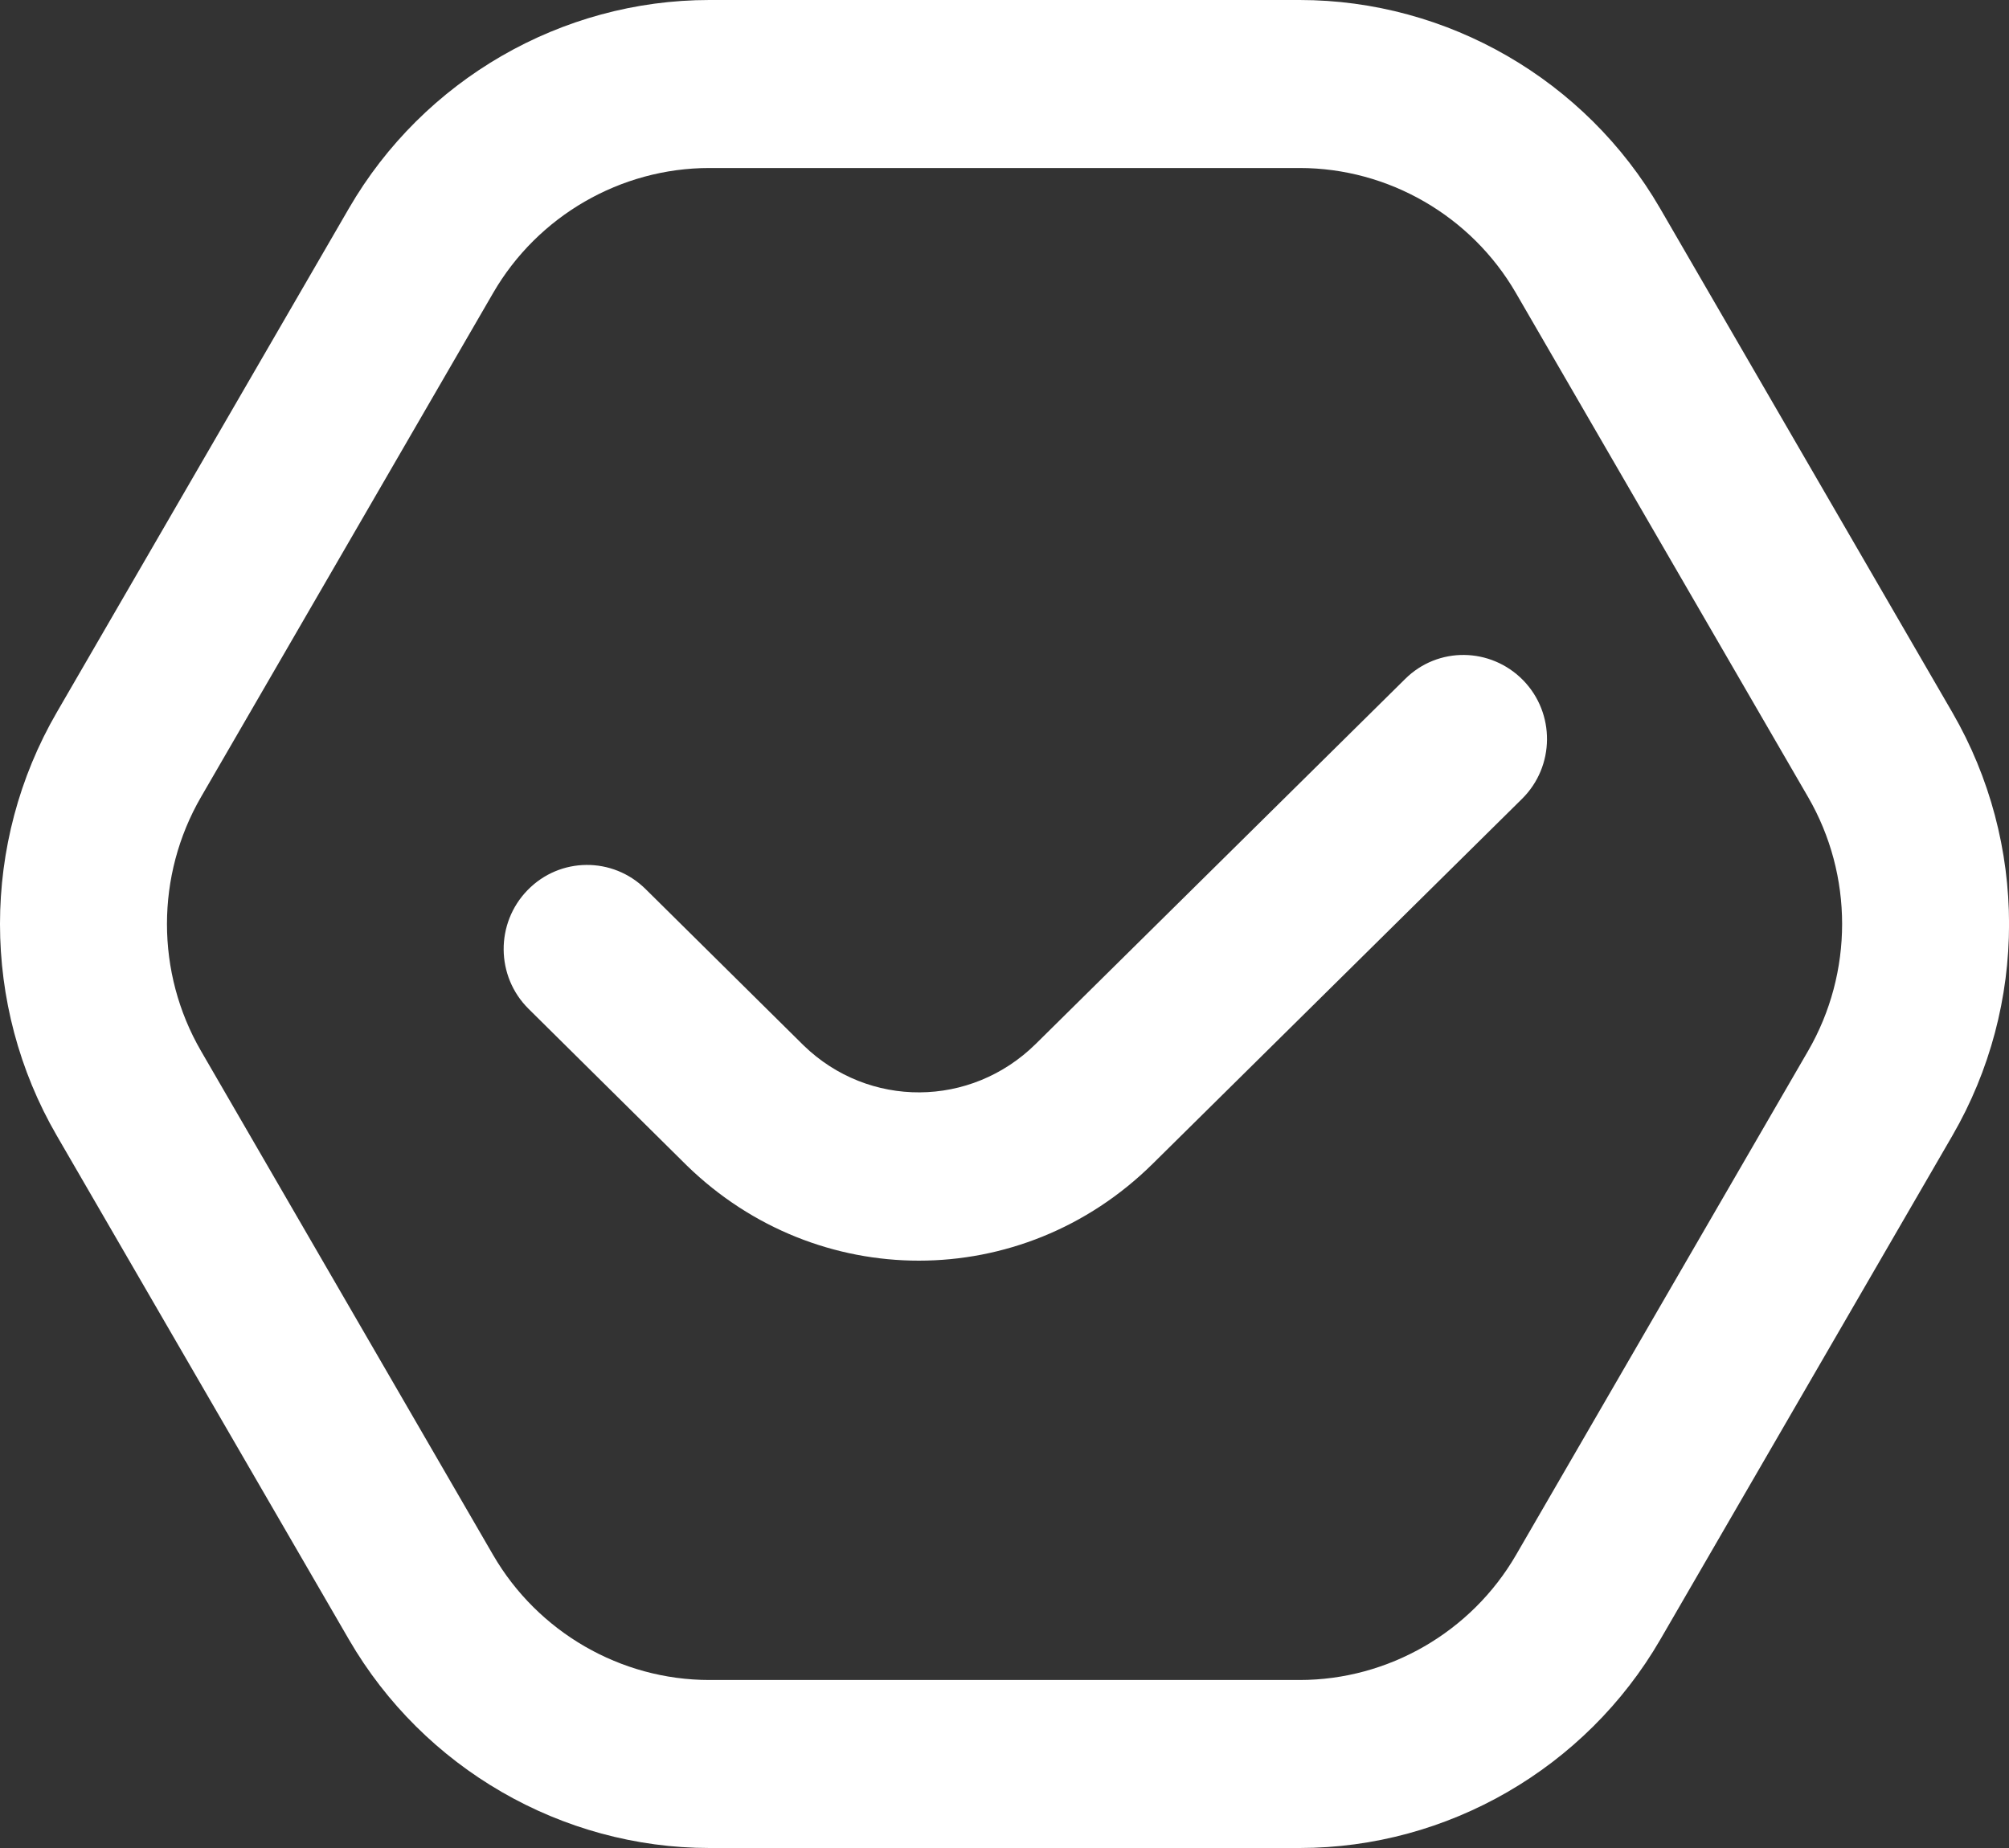 <svg width="50" height="46" viewBox="0 0 50 46" fill="none" xmlns="http://www.w3.org/2000/svg">
<rect x="0" y="0" width="50" height="46" fill="#333333" stroke="none"/>
<path d="M37.907 16.931C38.711 17.755 38.699 19.078 37.878 19.887L28.684 28.973C27.057 30.579 24.963 31.38 22.869 31.38C20.796 31.38 18.721 30.593 17.101 29.019L13.156 25.113C12.338 24.304 12.327 22.98 13.131 22.156C13.935 21.33 15.248 21.32 16.068 22.131L20.001 26.023C21.617 27.591 24.16 27.582 25.778 25.985L34.97 16.902C35.786 16.09 37.097 16.107 37.907 16.931ZM48.591 28.268L41.32 40.814C39.463 44.014 36.027 46 32.348 46H17.657C13.979 46 10.541 44.011 8.686 40.814L1.413 28.268C-0.471 25.019 -0.471 20.981 1.413 17.732L8.684 5.186C10.539 1.986 13.975 0 17.655 0H32.346C36.025 0 39.463 1.989 41.316 5.186L48.589 17.732C50.471 20.981 50.473 25.019 48.591 28.268ZM44.999 19.839L37.728 7.293C36.617 5.374 34.554 4.182 32.346 4.182H17.655C15.447 4.182 13.384 5.374 12.273 7.293L5.003 19.839C3.873 21.79 3.873 24.212 5.003 26.161L12.273 38.707C13.387 40.626 15.447 41.818 17.655 41.818H32.346C34.552 41.818 36.617 40.626 37.73 38.707L44.999 26.161C46.129 24.21 46.129 21.788 44.999 19.839Z" fill="white"/>
</svg>
